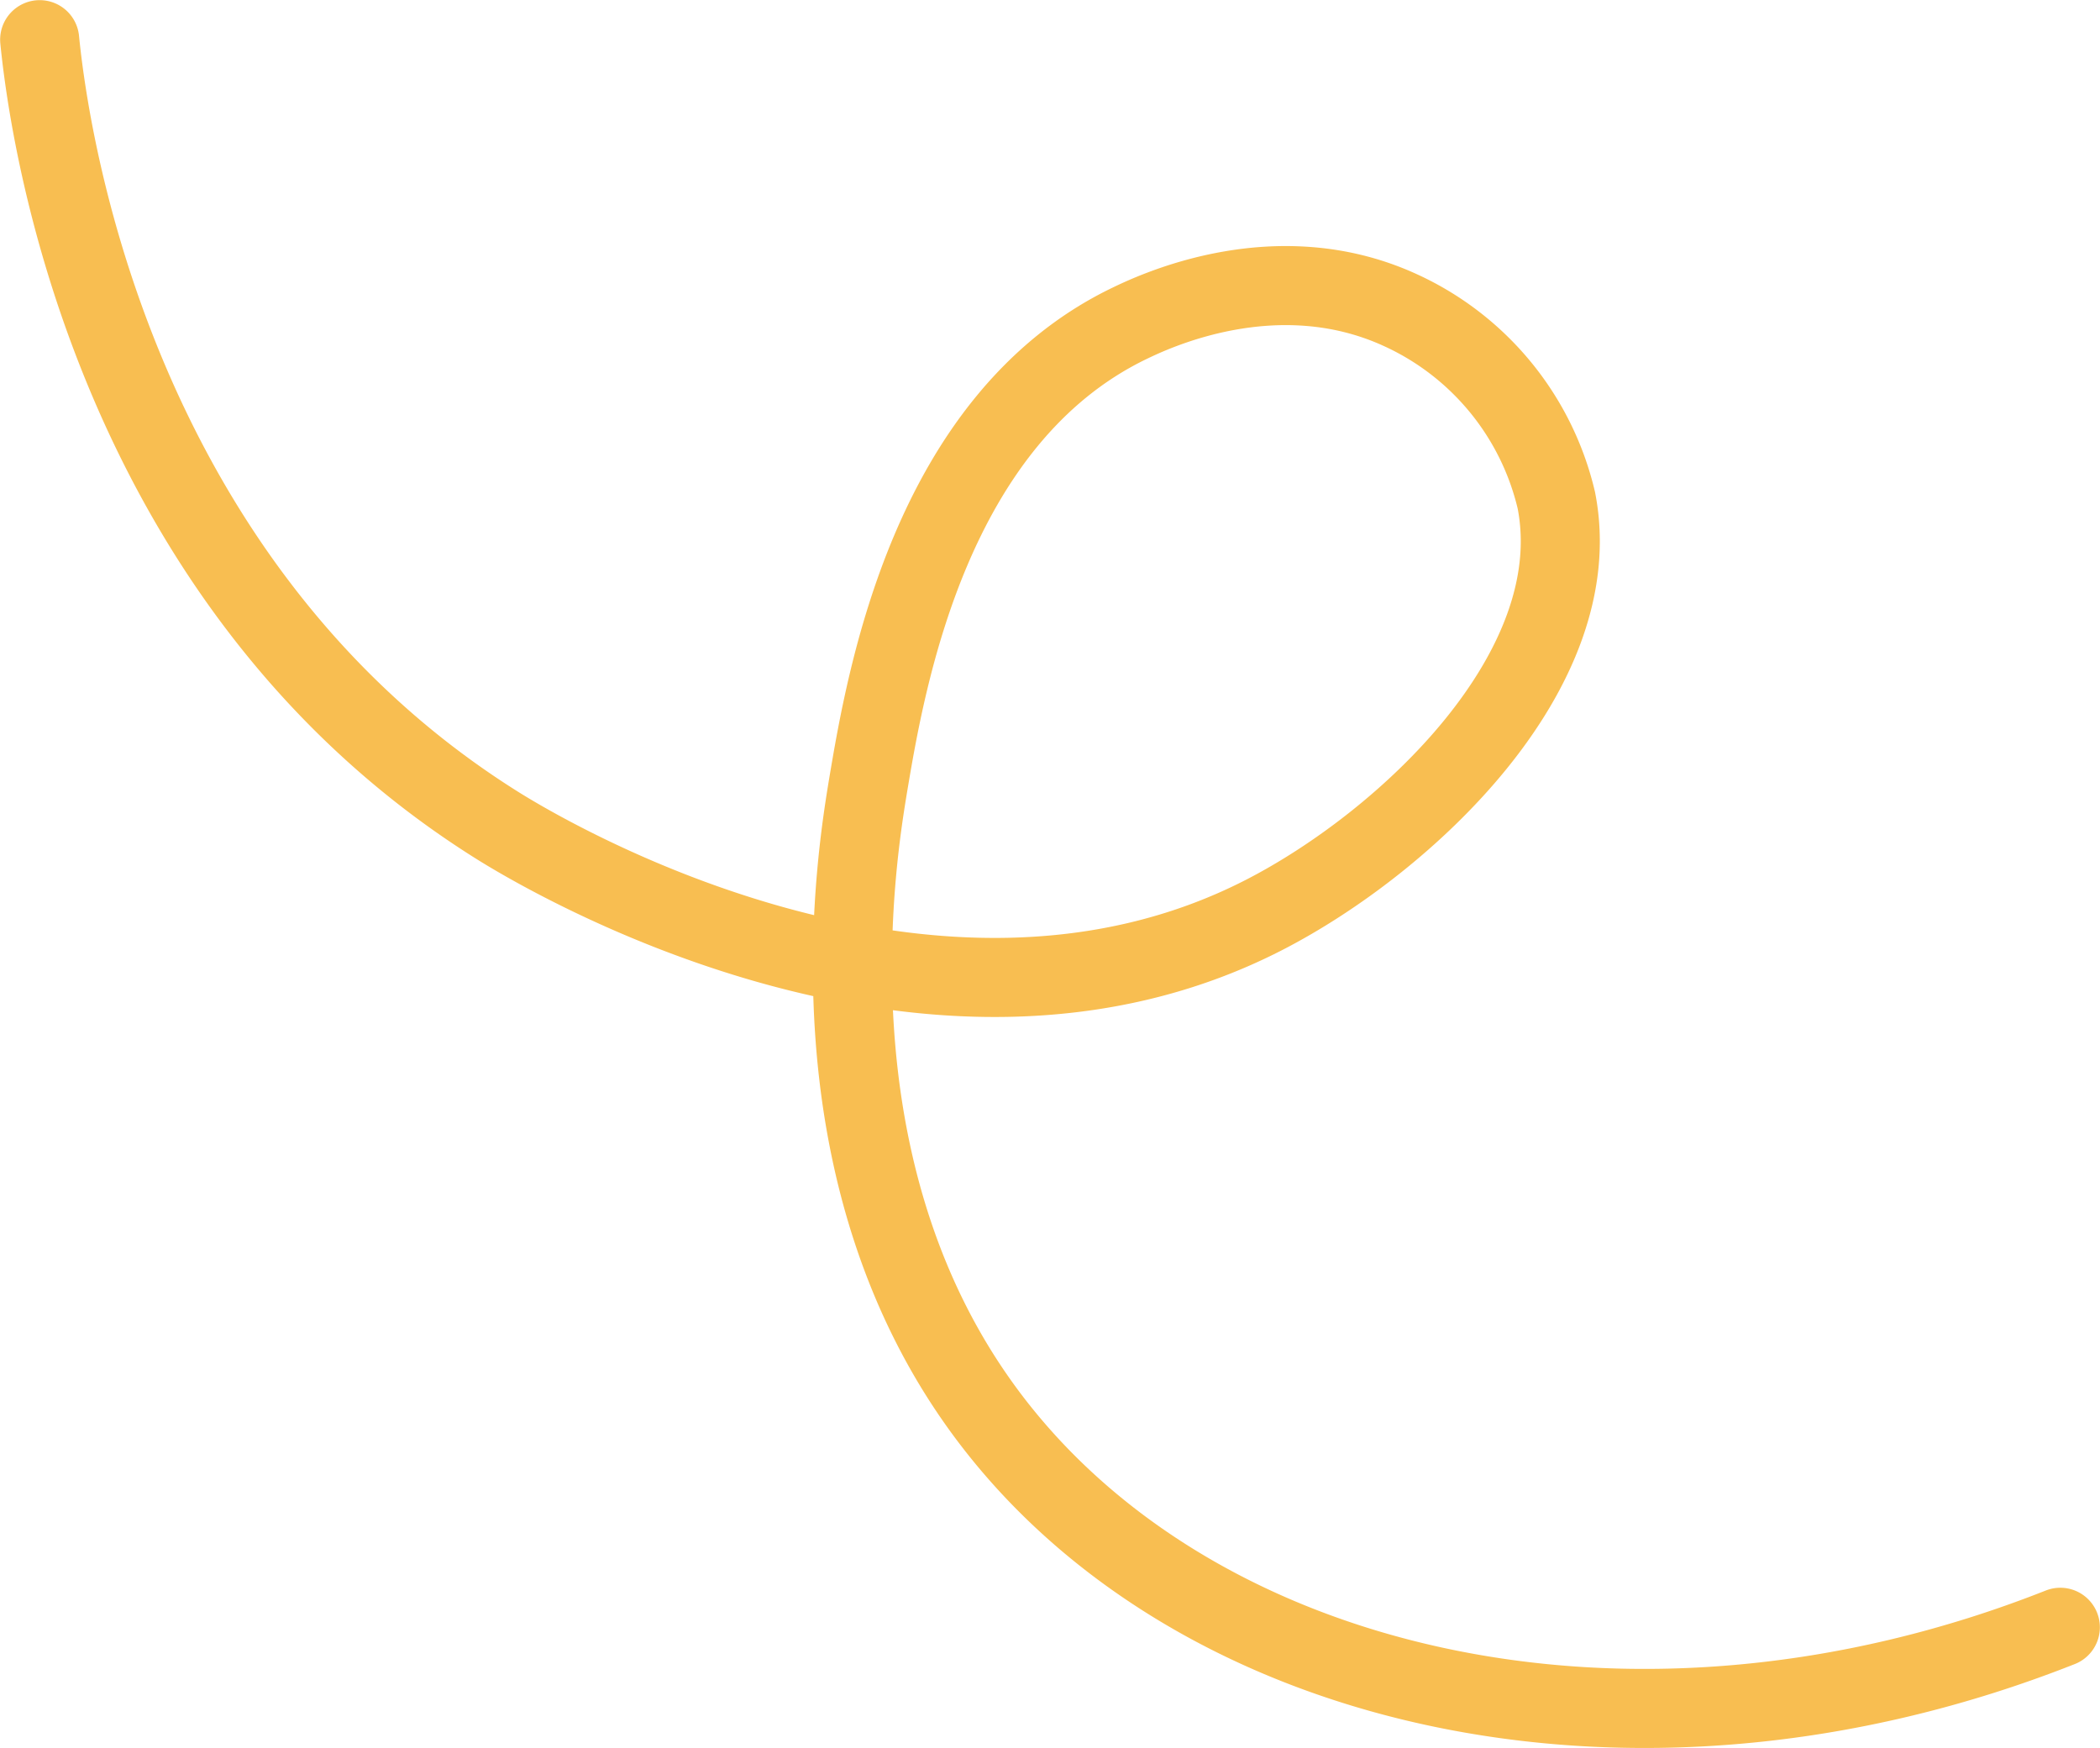 <?xml version="1.0" encoding="UTF-8"?> <svg xmlns="http://www.w3.org/2000/svg" viewBox="0 0 75.17 62.57"> <defs> <style>.a{fill:none;stroke:#f8be51;stroke-linecap:round;stroke-linejoin:round;stroke-width:2.83px;}</style> </defs> <title>Ресурс 9</title> <path class="a" d="M1.42,1.42c.25,2.5,2.19,19.26,16.42,28.15,1.46.91,15.4,9.35,27.41,3.18C50.31,30.15,56.9,24,55.71,17.91a10,10,0,0,0-5.63-6.83c-4.42-2-8.77.07-9.66.5-7.14,3.45-8.71,12.76-9.34,16.5-.4,2.43-2.24,13.38,3.92,22.1,7.26,10.28,23.32,14.17,38.75,8.07"></path> </svg> 